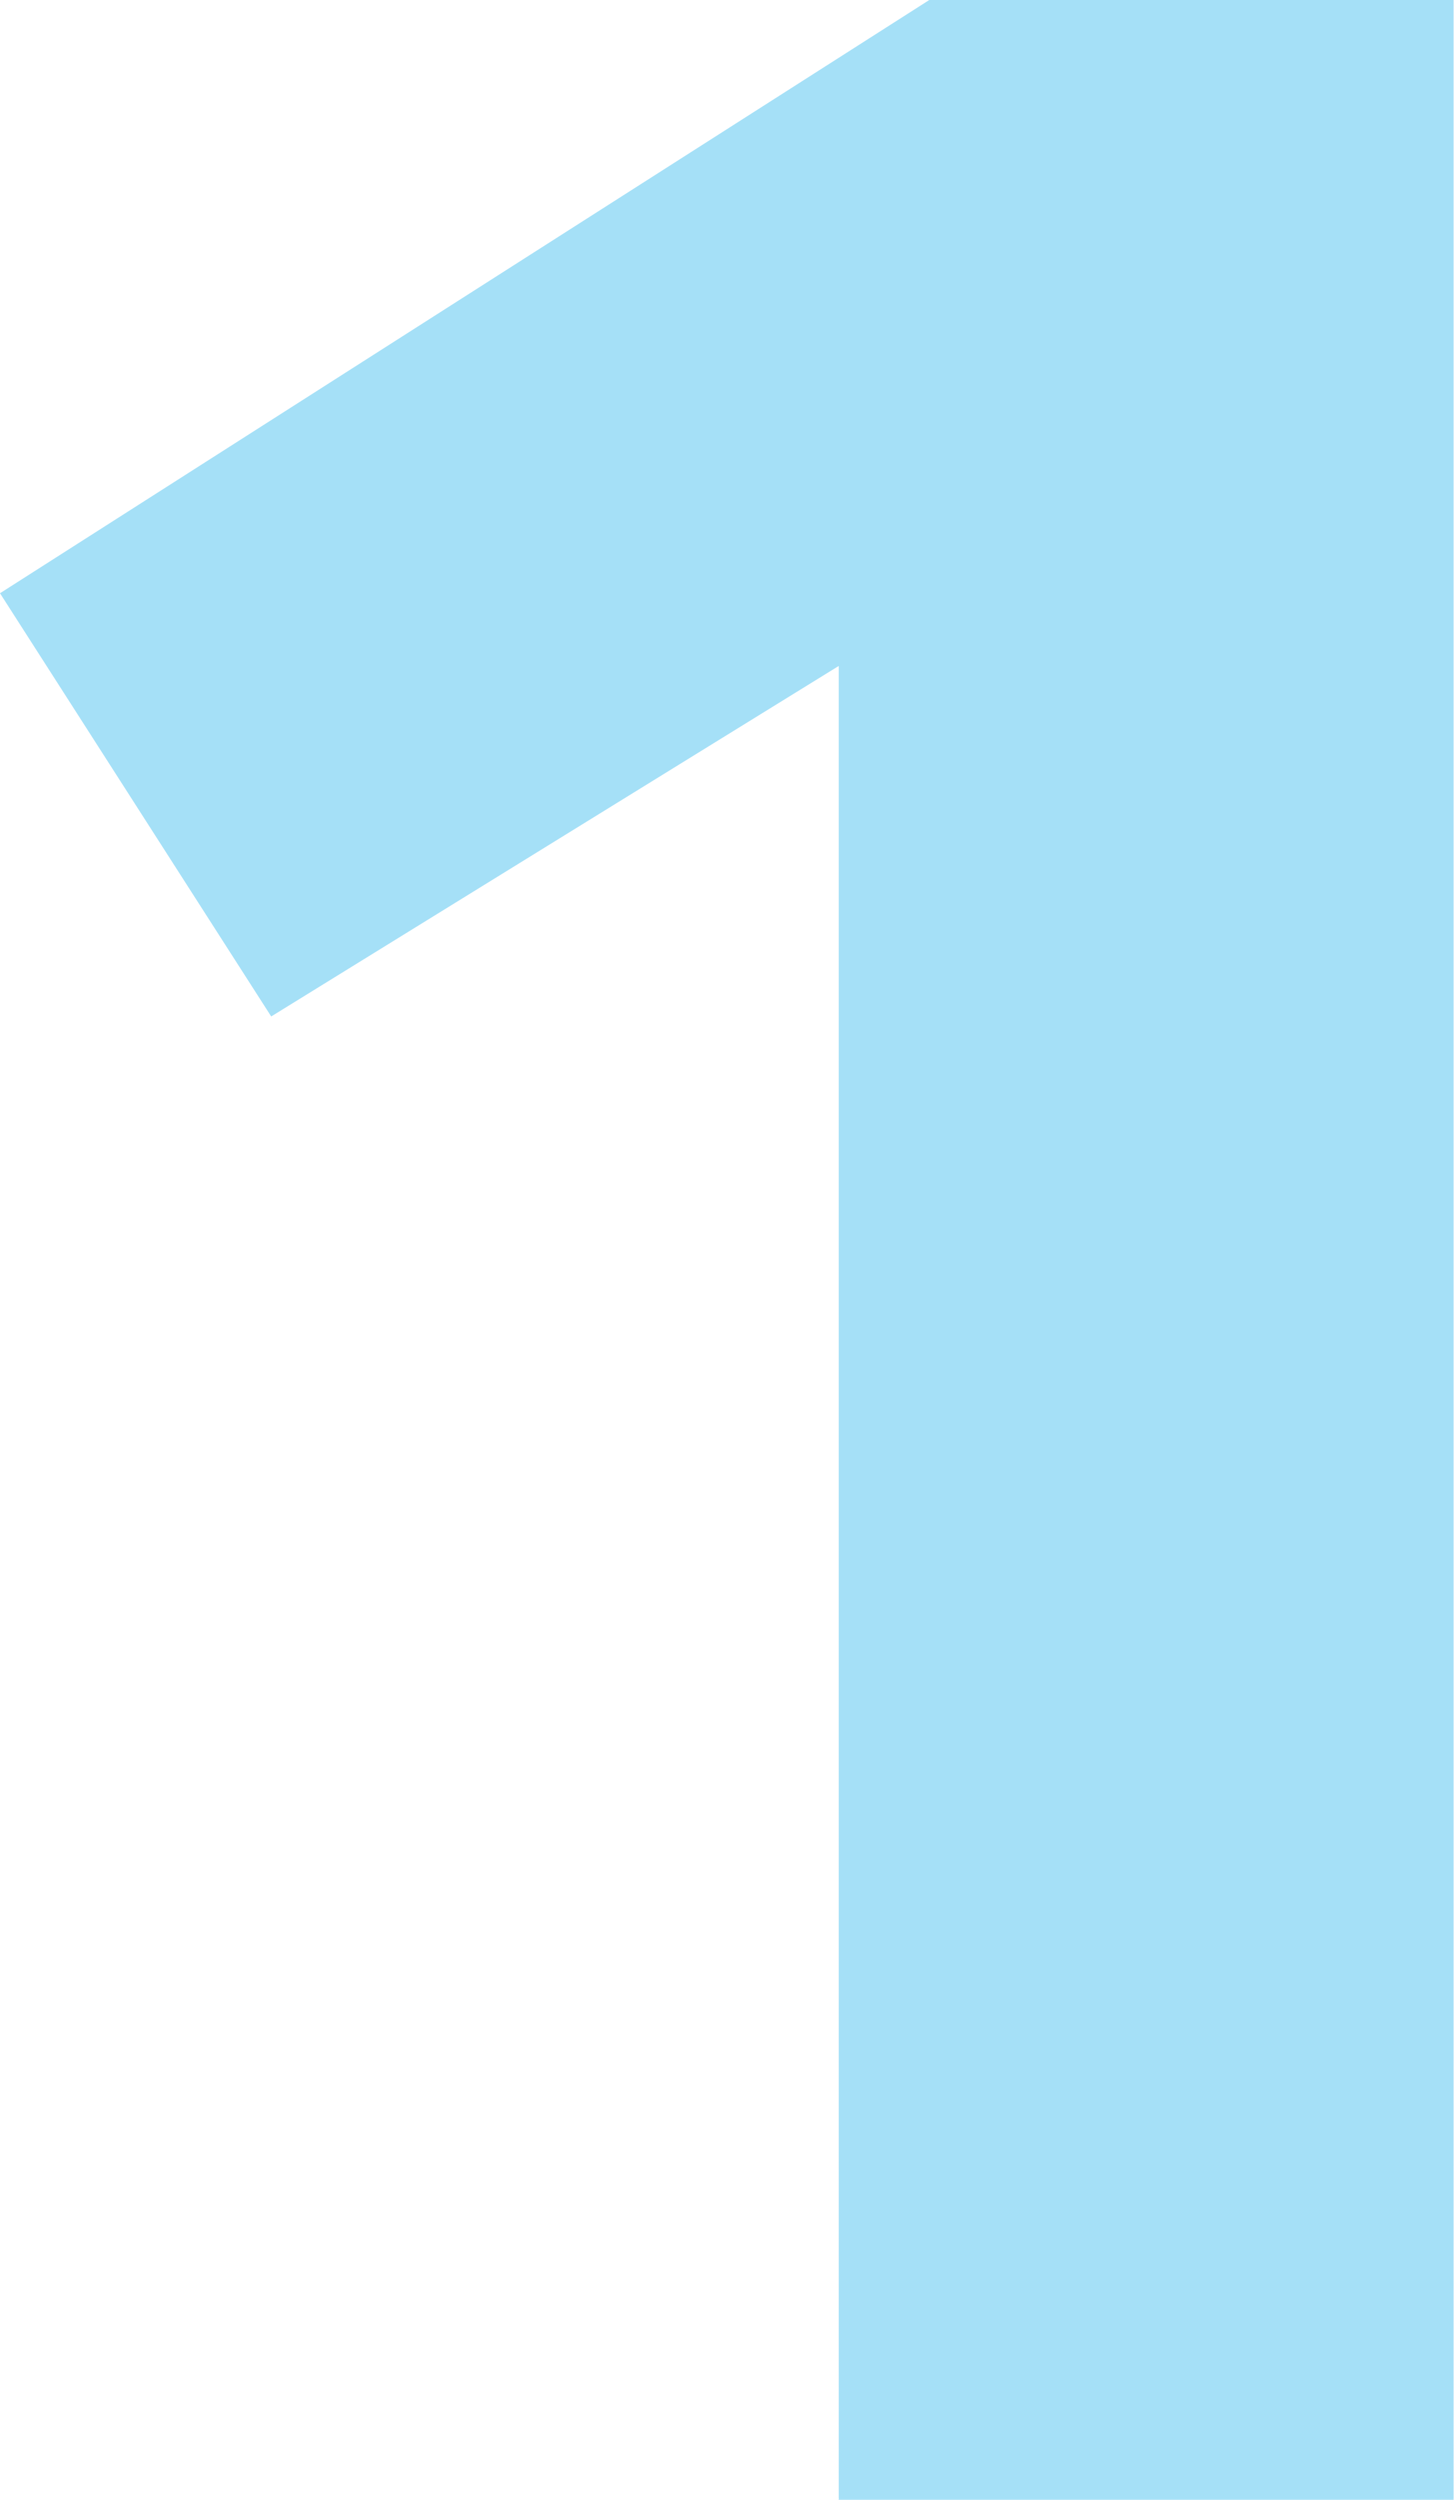 <?xml version="1.0" encoding="UTF-8"?>
<svg id="Calque_2" data-name="Calque 2" xmlns="http://www.w3.org/2000/svg" viewBox="0 0 35.33 60.72">
  <defs>
    <style>
      .cls-1 {
        fill: #a5e0f7;
      }
    </style>
  </defs>
  <g id="Calque_1-2" data-name="Calque 1">
    <path class="cls-1" d="M20.39,16.17l-13.8,8.52L0,14.41,22.58,0h12.74v60.72h-14.94V16.17Z"/>
  </g>
</svg>
